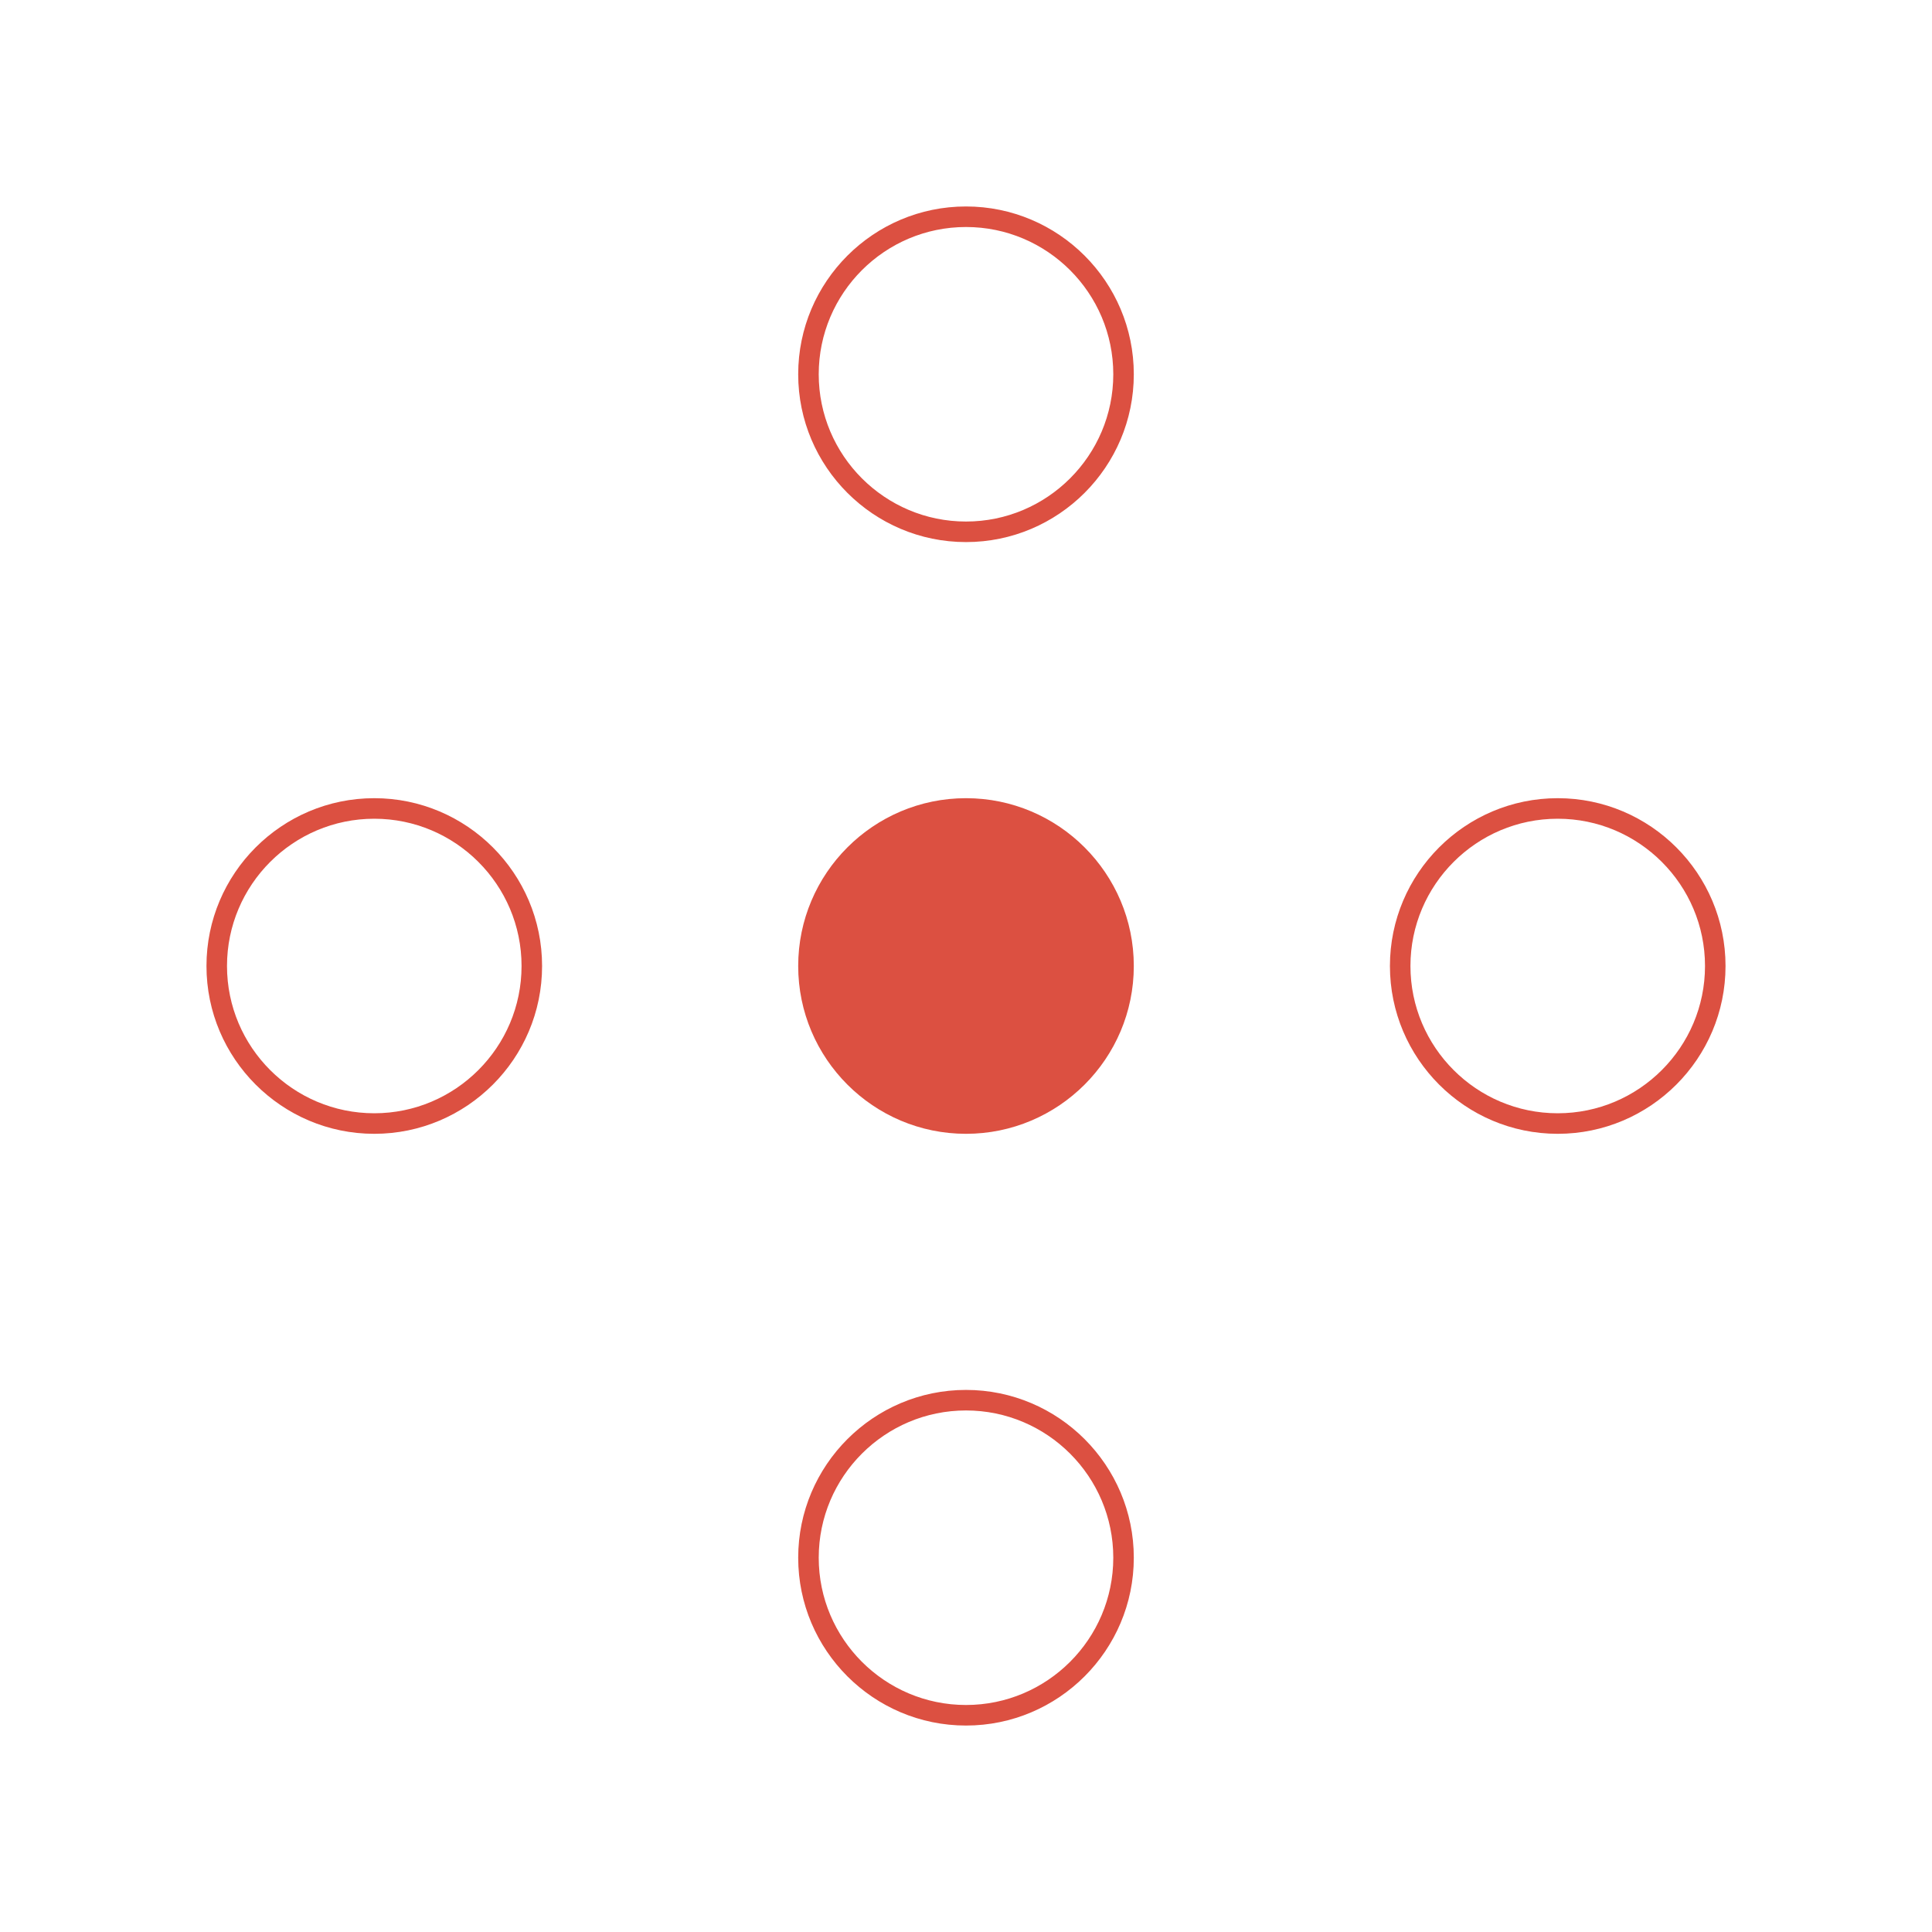 <?xml version="1.0" encoding="utf-8"?>
<!-- Generator: Adobe Illustrator 24.3.0, SVG Export Plug-In . SVG Version: 6.00 Build 0)  -->
<svg version="1.1" id="Layer_1" xmlns="http://www.w3.org/2000/svg" xmlns:xlink="http://www.w3.org/1999/xlink" x="0px" y="0px"
	 viewBox="0 0 200 200" enable-background="new 0 0 200 200" xml:space="preserve">
<g>
	<path fill="#DC5041" d="M38.745,82.628c-9.578,0-17.371,7.792-17.371,17.372s7.793,17.372,17.371,17.372
		c9.579,0,17.371-7.792,17.371-17.372S48.323,82.628,38.745,82.628z M38.745,115.245c-8.407,0-15.246-6.838-15.246-15.245
		s6.839-15.245,15.246-15.245S53.991,91.593,53.991,100S47.151,115.245,38.745,115.245z"/>
	<path fill="#DC5041" d="M161.255,82.628c-9.578,0-17.37,7.792-17.37,17.372s7.792,17.372,17.37,17.372
		c9.579,0,17.371-7.792,17.371-17.372S170.834,82.628,161.255,82.628z M161.255,115.245c-8.407,0-15.246-6.838-15.246-15.245
		s6.839-15.245,15.246-15.245s15.247,6.838,15.247,15.245S169.662,115.245,161.255,115.245z"/>
	<path fill="#DC5041" d="M100,82.628c-9.578,0-17.371,7.792-17.371,17.372s7.793,17.372,17.371,17.372
		c9.579,0,17.371-7.792,17.371-17.372S109.579,82.628,100,82.628z"/>
	<path fill="#DC5041" d="M100,21.373c-9.578,0-17.371,7.792-17.371,17.372S90.422,56.116,100,56.116
		c9.579,0,17.371-7.792,17.371-17.372S109.579,21.373,100,21.373z M100,53.989c-8.407,0-15.246-6.838-15.246-15.245
		S91.593,23.5,100,23.5s15.247,6.838,15.247,15.245S108.407,53.989,100,53.989z"/>
	<path fill="#DC5041" d="M100,143.884c-9.578,0-17.371,7.792-17.371,17.372s7.793,17.372,17.371,17.372
		c9.579,0,17.371-7.792,17.371-17.372S109.579,143.884,100,143.884z M100,176.5c-8.407,0-15.246-6.838-15.246-15.245
		s6.839-15.245,15.246-15.245s15.247,6.838,15.247,15.245S108.407,176.5,100,176.5z"/>
</g>
</svg>
